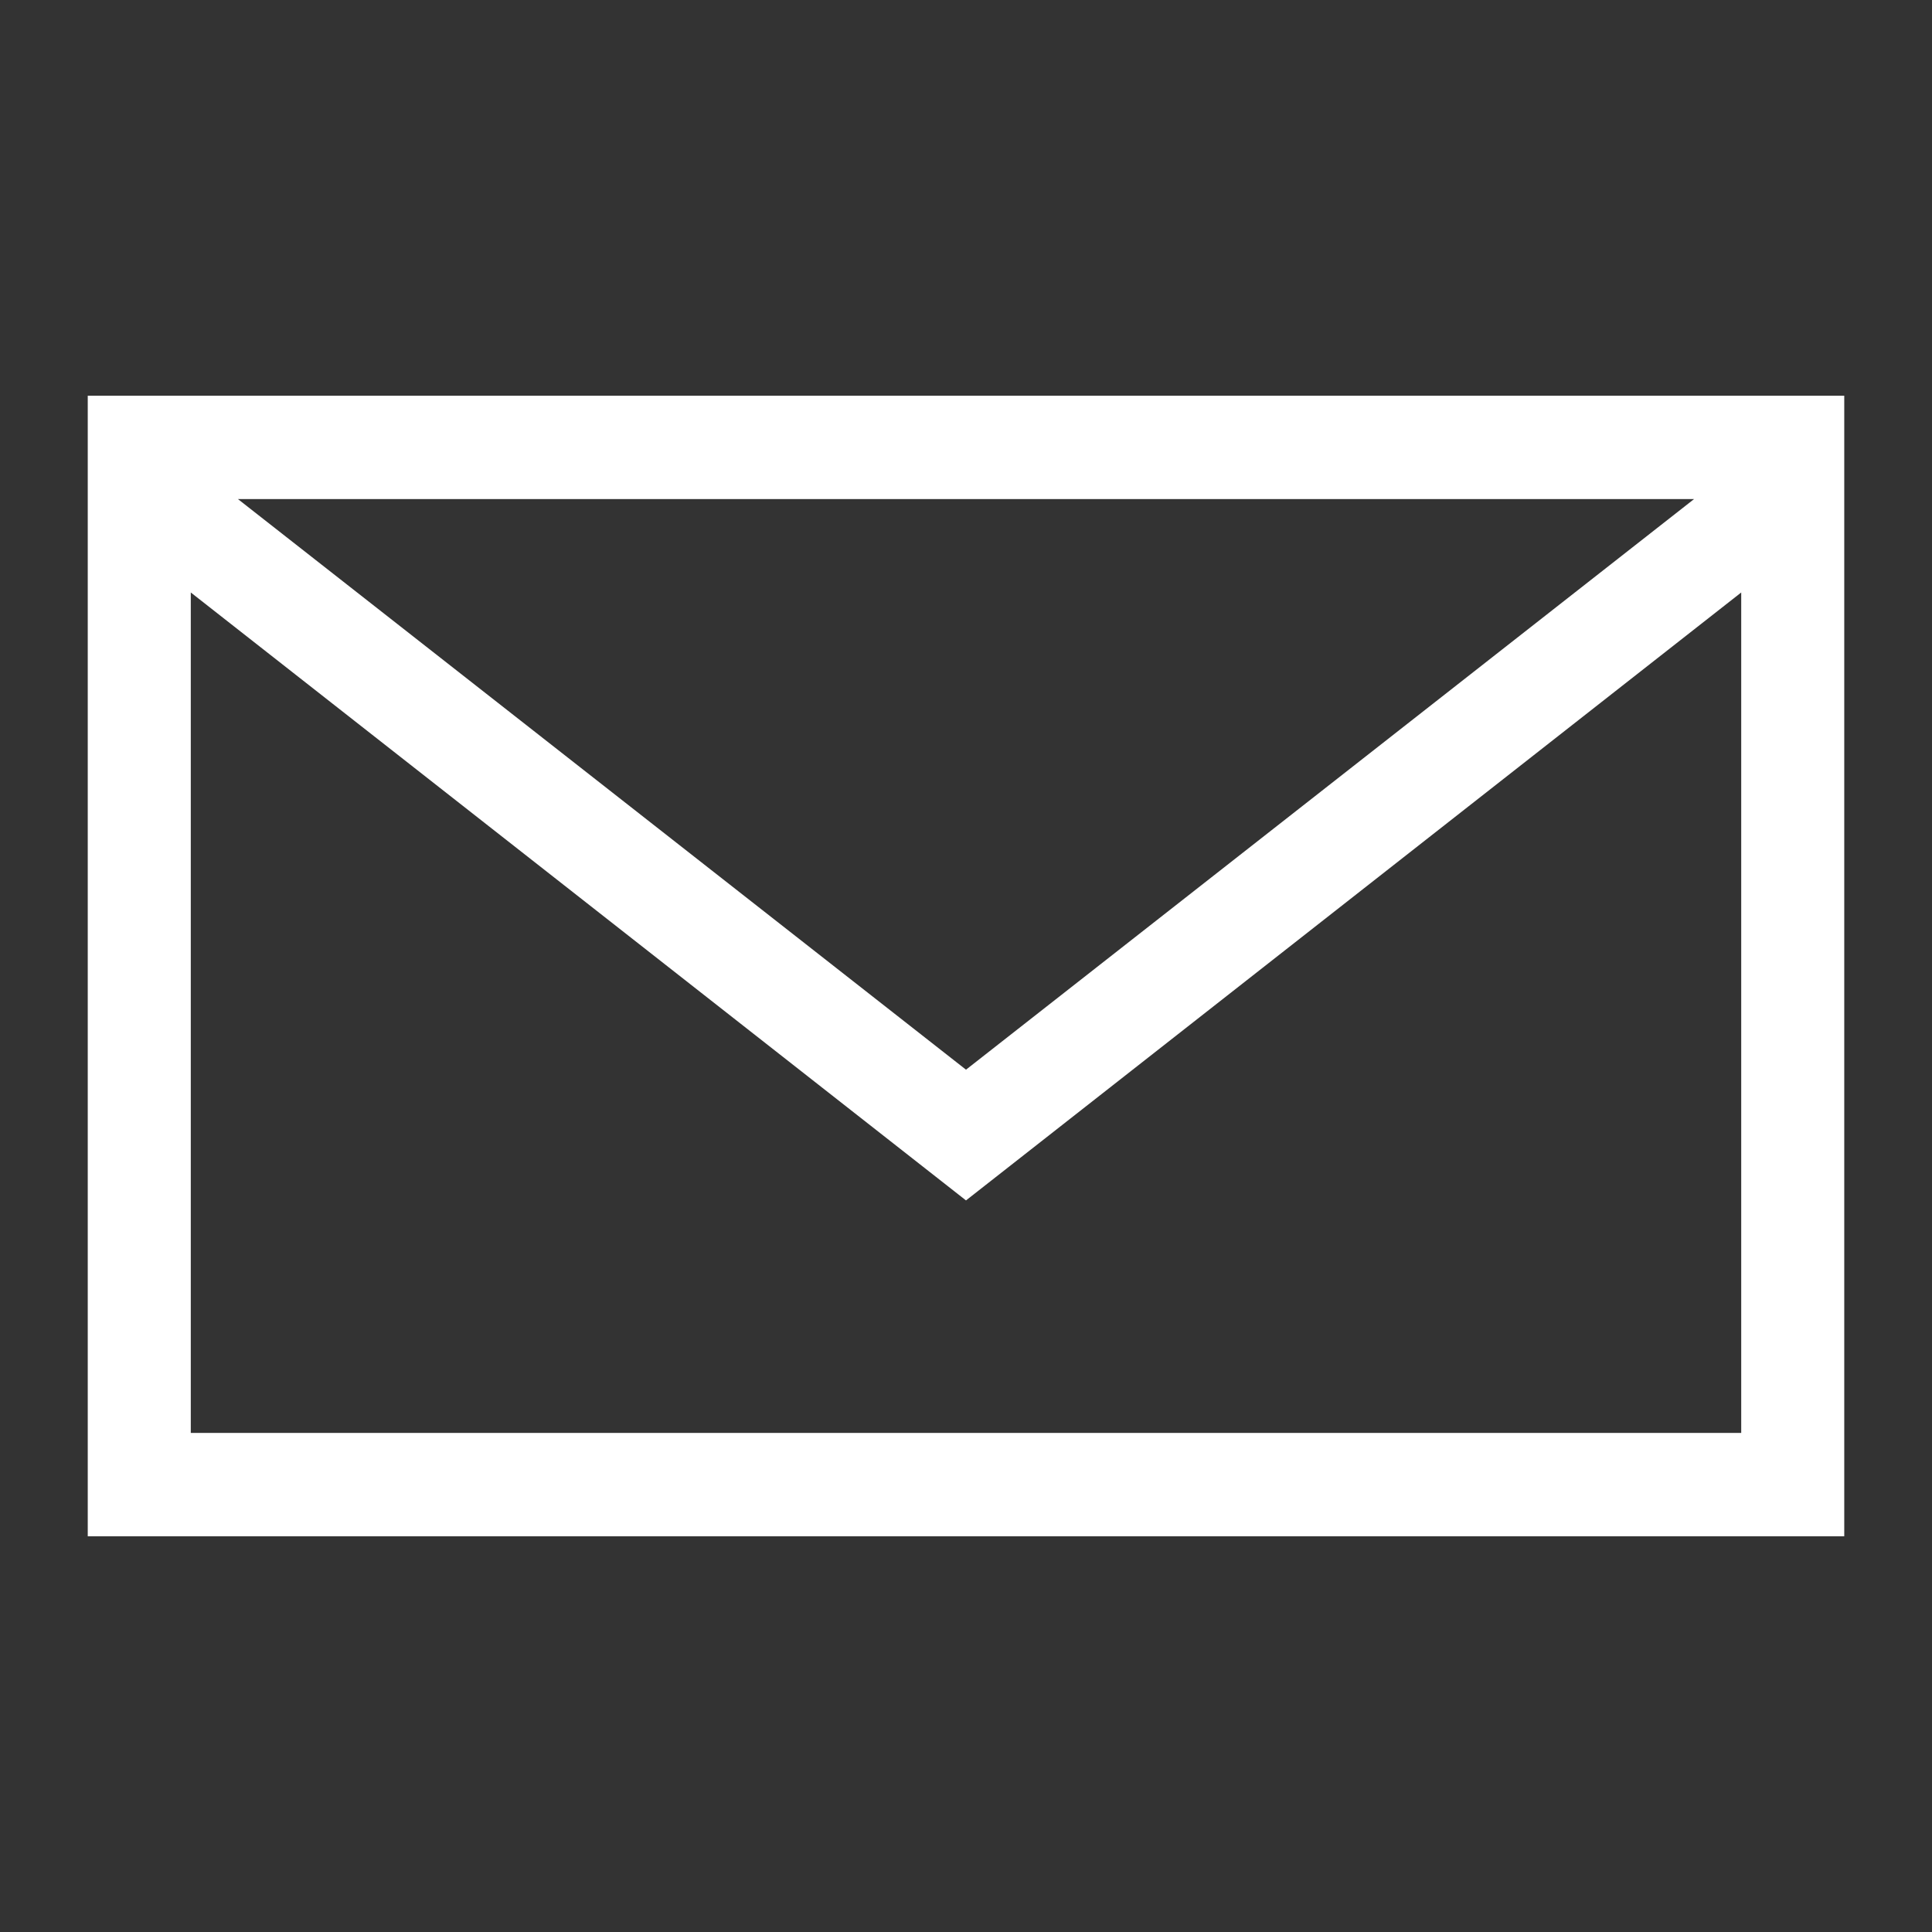 <svg id="Layer_1" data-name="Layer 1" xmlns="http://www.w3.org/2000/svg" viewBox="0 0 120 120"><rect x="0" y="0" width="120" height="120" fill="#333333" stroke="none"/><defs><style>.cls-1{fill:#fff;fill-rule:evenodd;}</style></defs><title>working-process-icon</title><path class="cls-1" d="M5.45,95.42V24.58h109.1V95.42ZM60,66.44,105.22,31H14.78ZM11.85,89V36.8L60,74.56,108.15,36.8V89Z"/></svg>